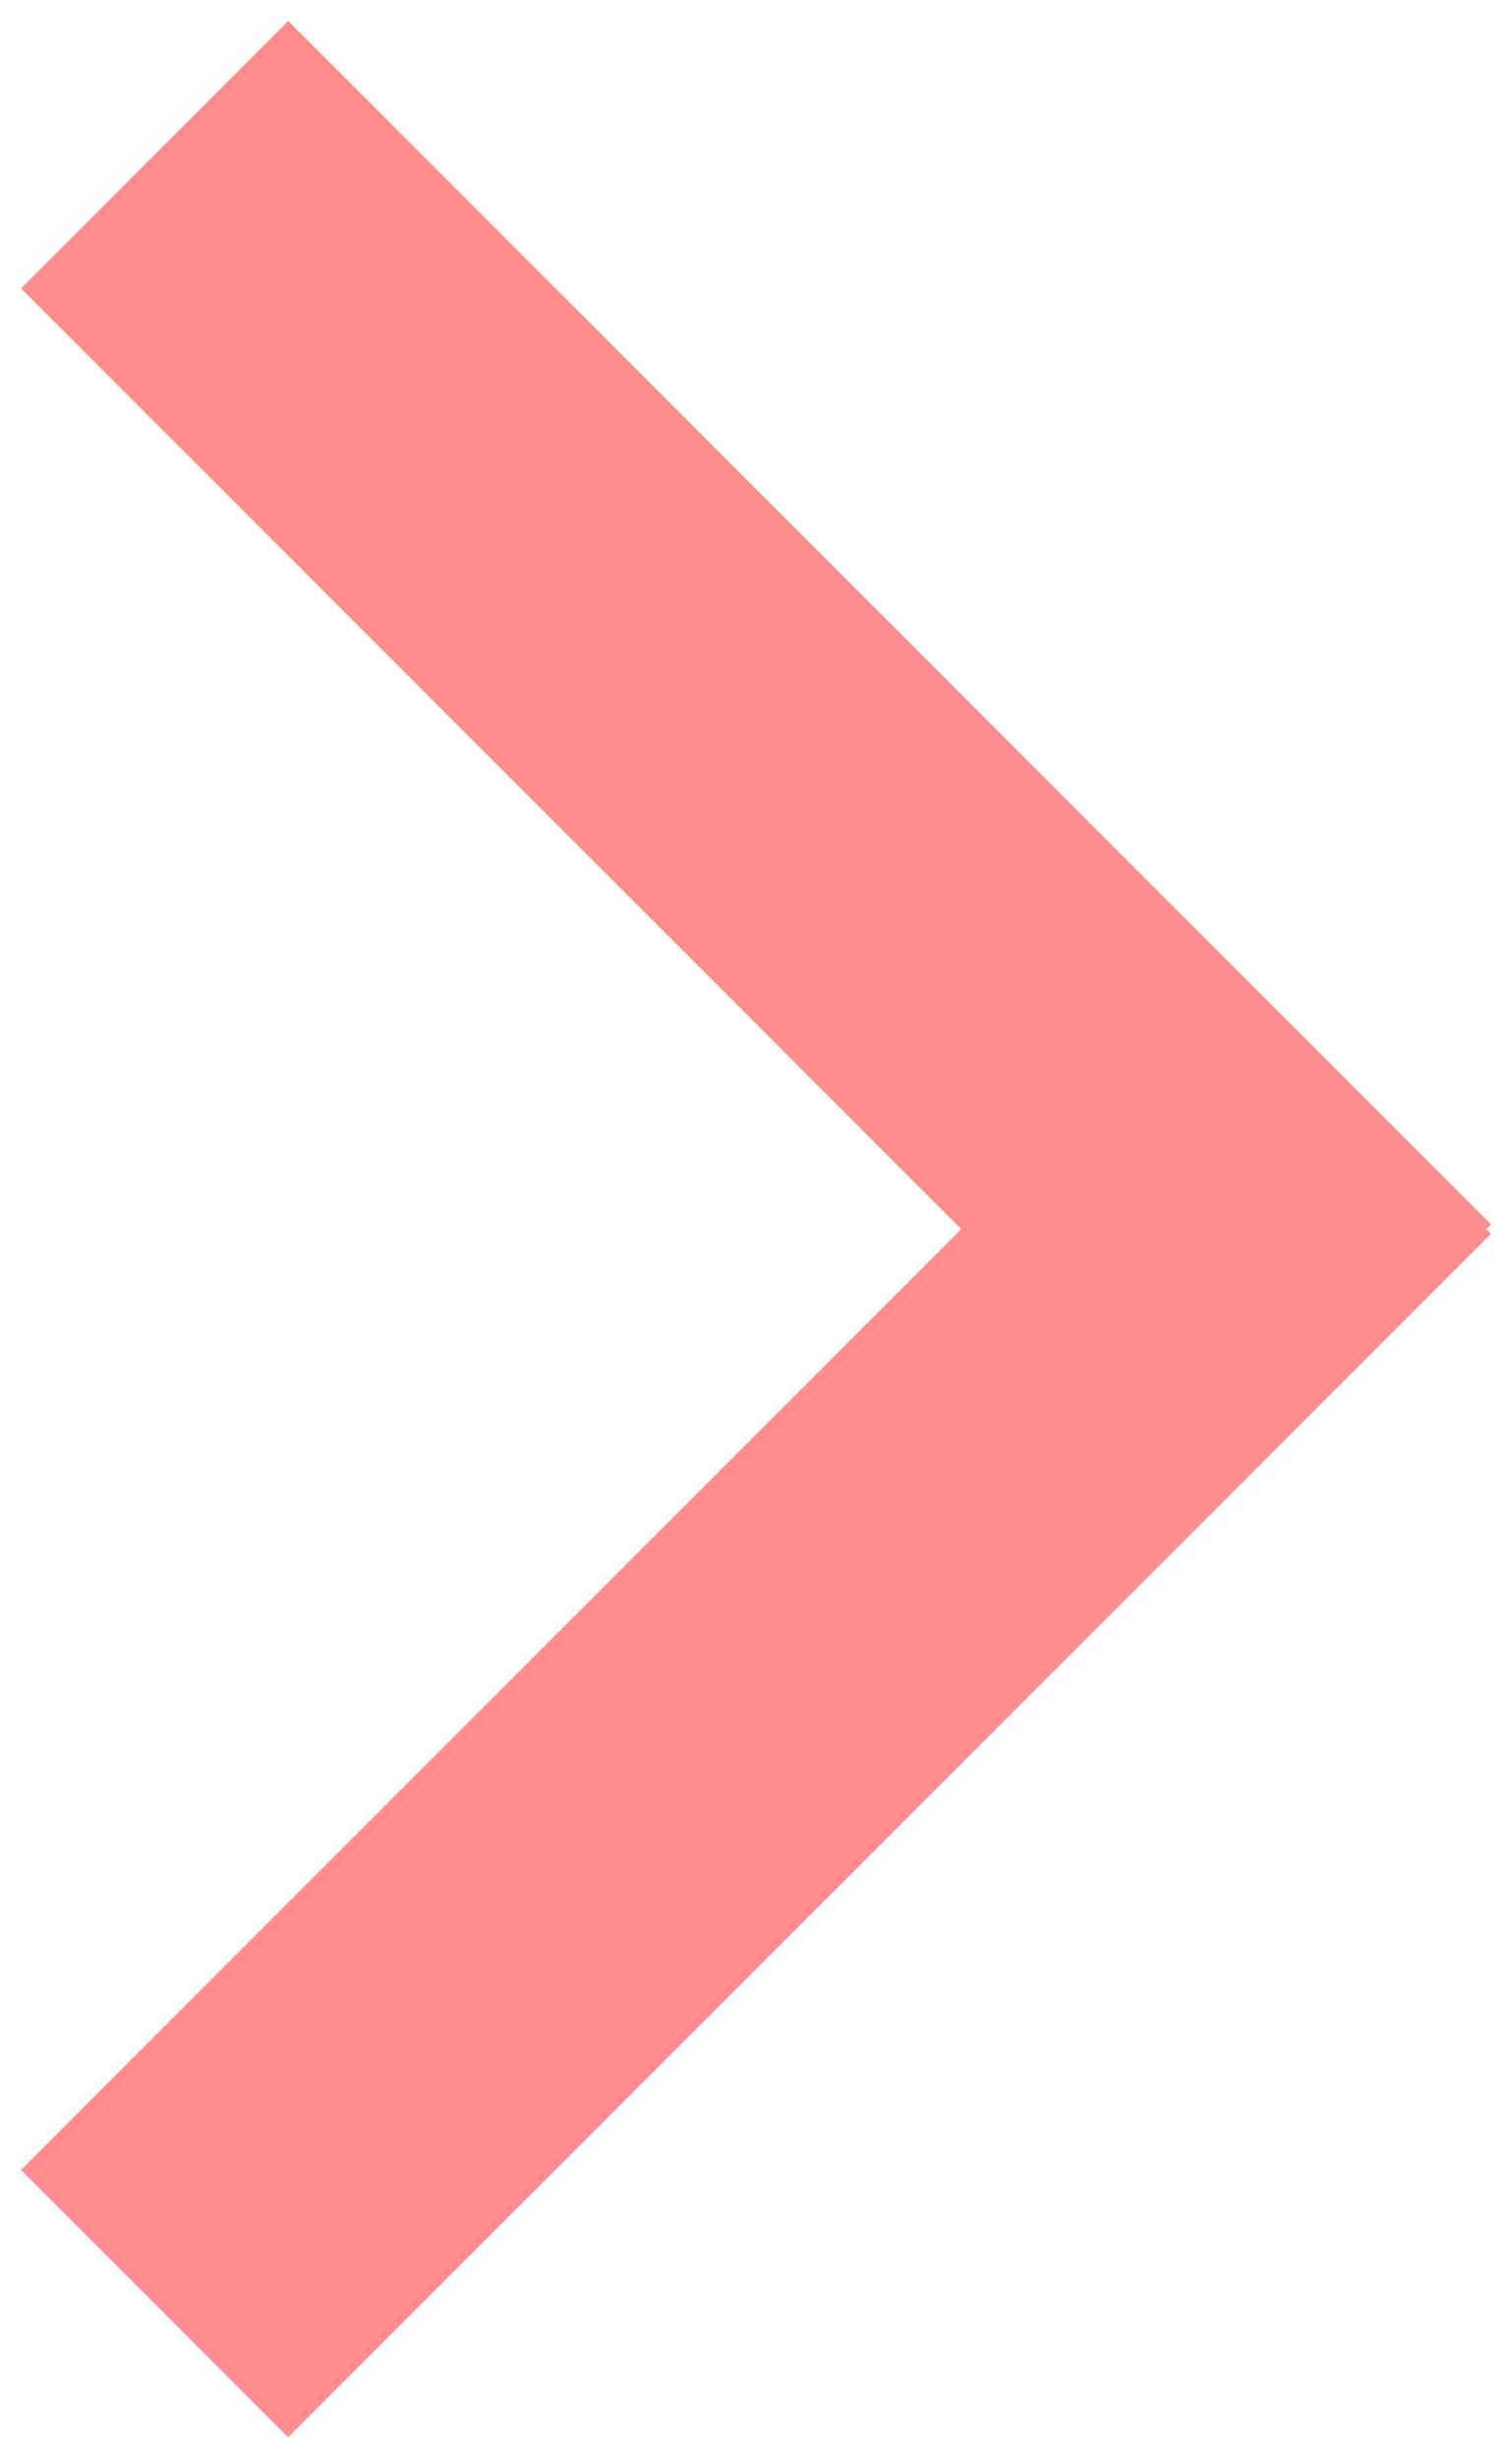 <?xml version="1.0" encoding="UTF-8"?>
<svg width="8px" height="13px" viewBox="0 0 8 13" version="1.1" xmlns="http://www.w3.org/2000/svg" xmlns:xlink="http://www.w3.org/1999/xlink">
    <!-- Generator: Sketch 47.1 (45422) - http://www.bohemiancoding.com/sketch -->
    <title>More Copy 2</title>
    <desc>Created with Sketch.</desc>
    <defs></defs>
    <g id="Web-Desktop" stroke="none" stroke-width="1" fill="none" fill-rule="evenodd">
        <g id="Home---Magazine" transform="translate(-1182, -4254)" fill="#FF8D8D">
            <g id="Latest-news-list" transform="translate(0, 3650)">
                <g id="More-Copy-2" transform="translate(1182, 604)">
                    <path d="M7.864,6.5 L7.889,6.475 L1.525,0.111 L0.111,1.525 L5.086,6.5 L0.111,11.475 L1.525,12.889 L7.889,6.525 L7.864,6.5 Z" id="Global-Element-/-More"></path>
                </g>
            </g>
        </g>
    </g>
</svg>